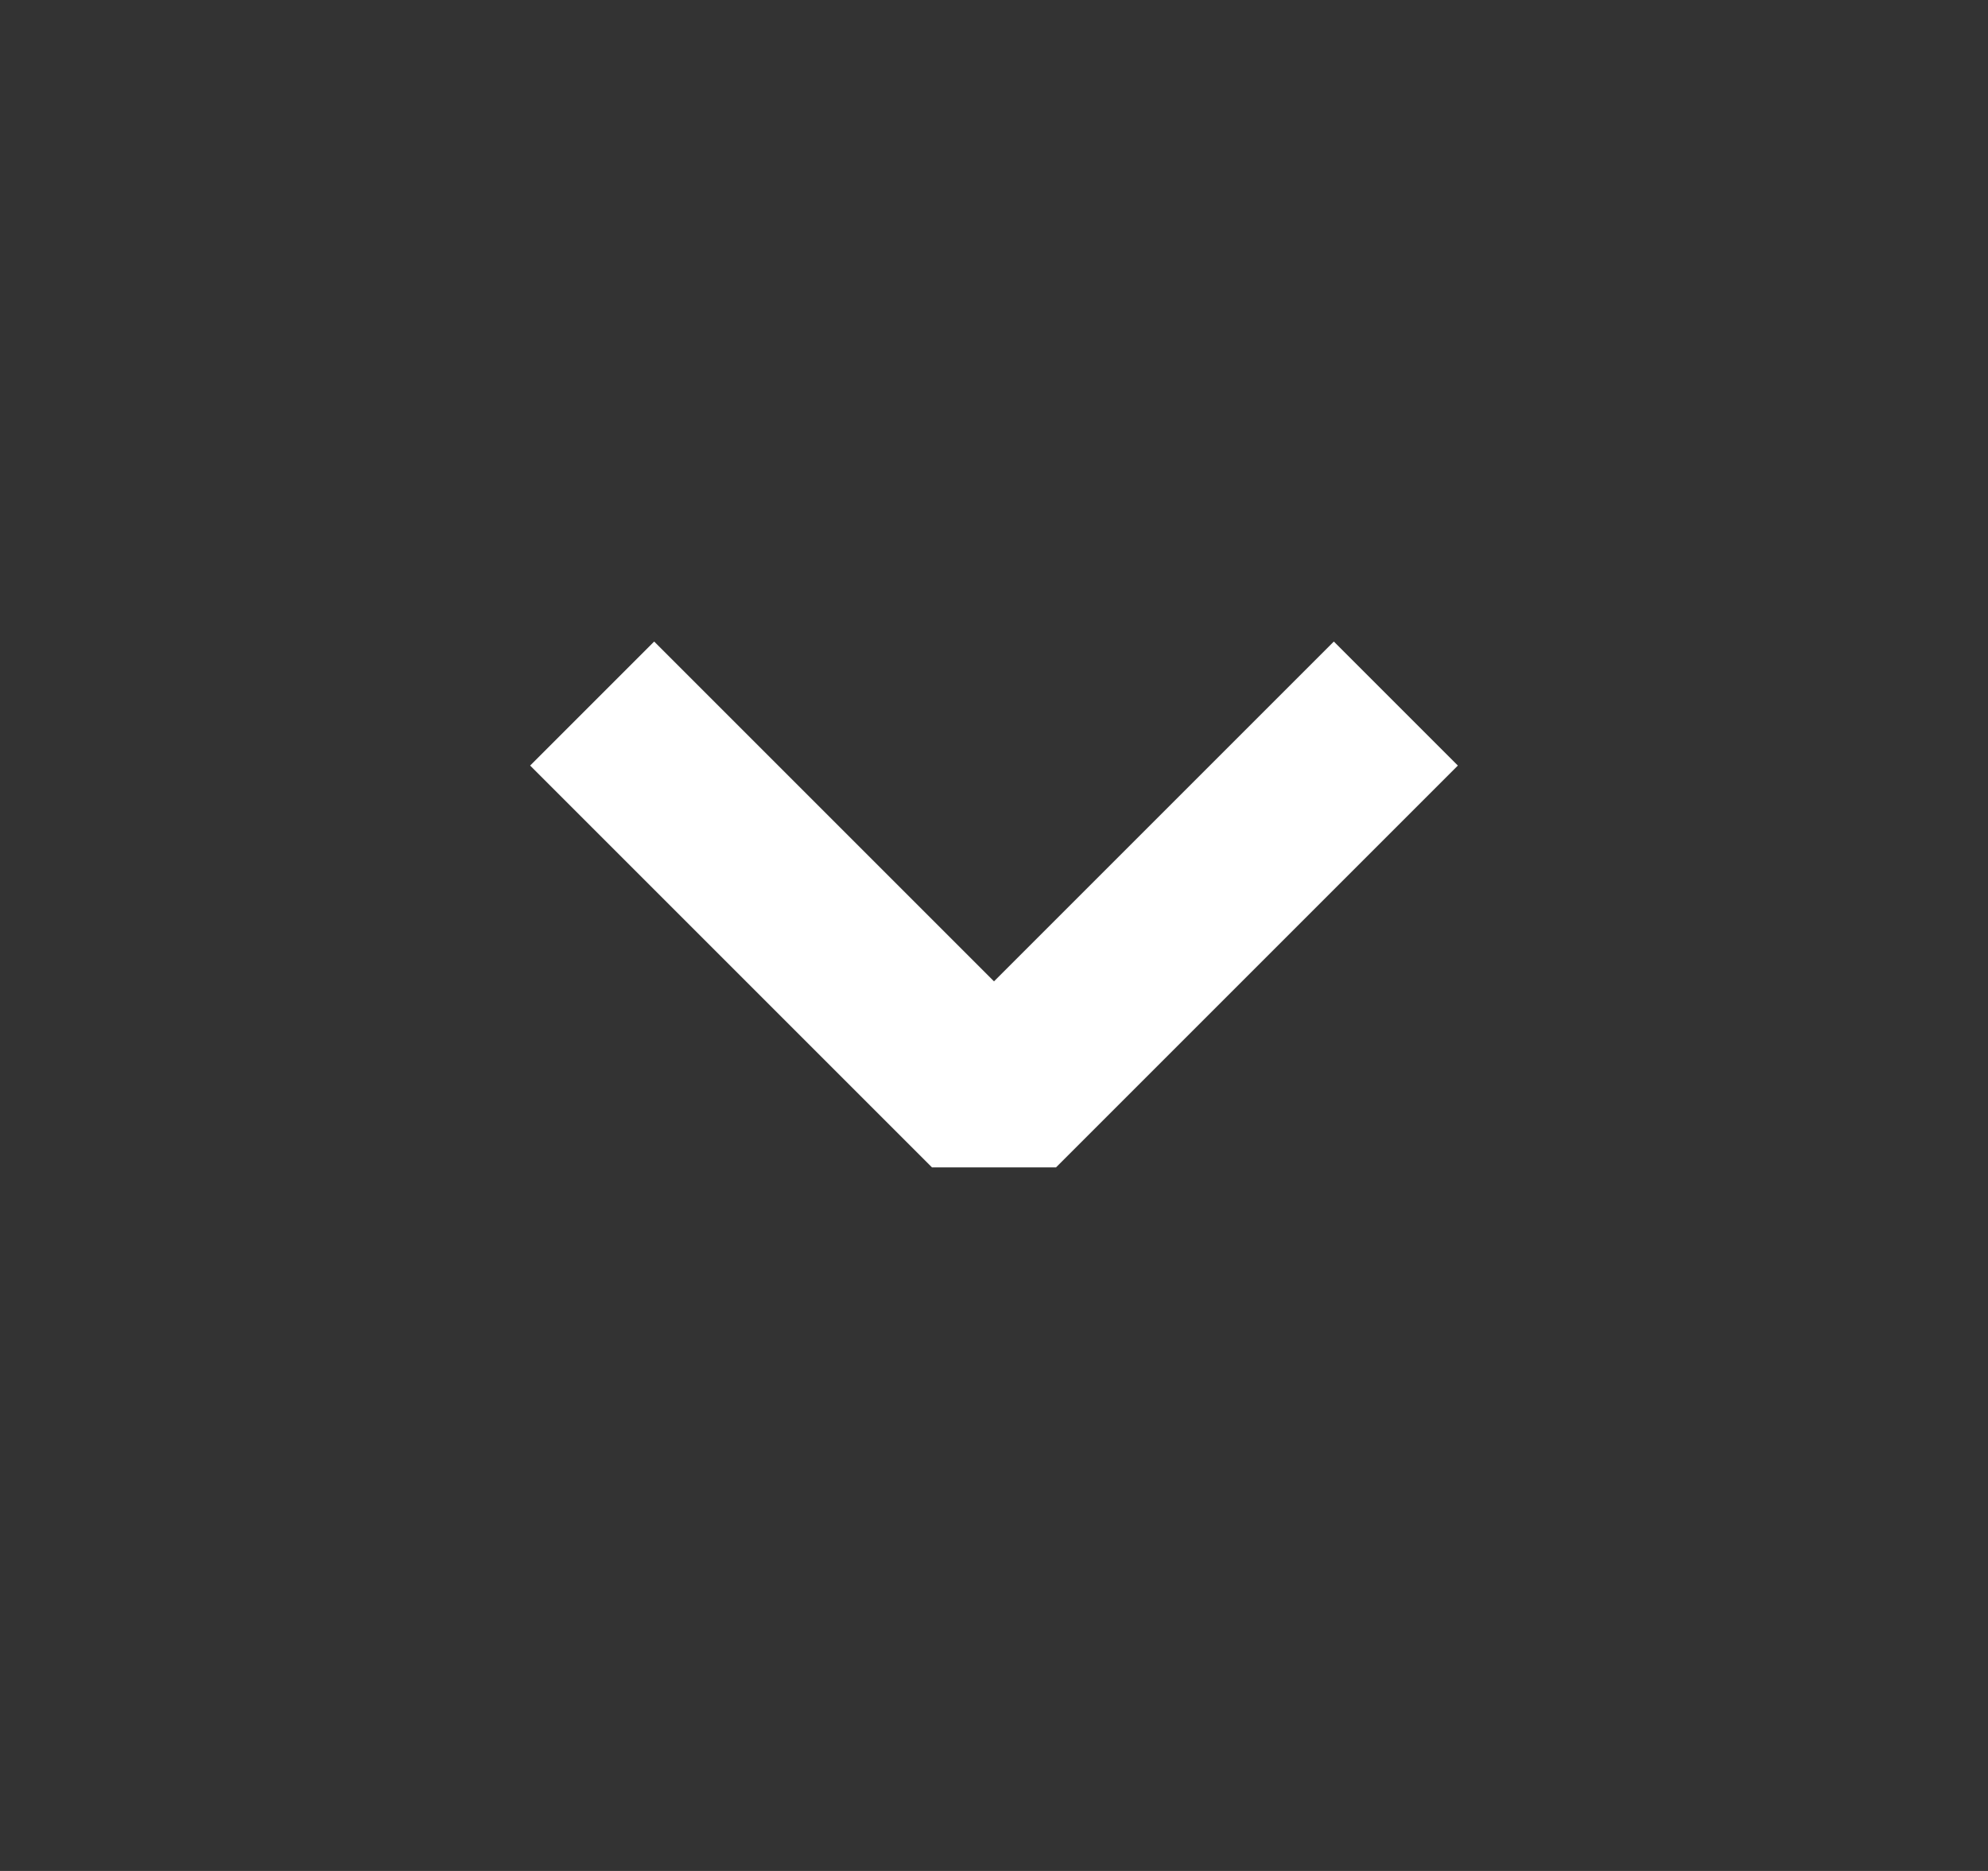 <svg width="17" height="16" viewBox="0 0 17 16" fill="none" xmlns="http://www.w3.org/2000/svg">
<rect x="0" y="0" width="17" height="16" fill="#333333" stroke="none"/>
<path d="M5.594 6.547L8.5 9.453L11.406 6.547" stroke="white" stroke-width="1.5" stroke-linecap="square" stroke-linejoin="bevel"/>
</svg>
